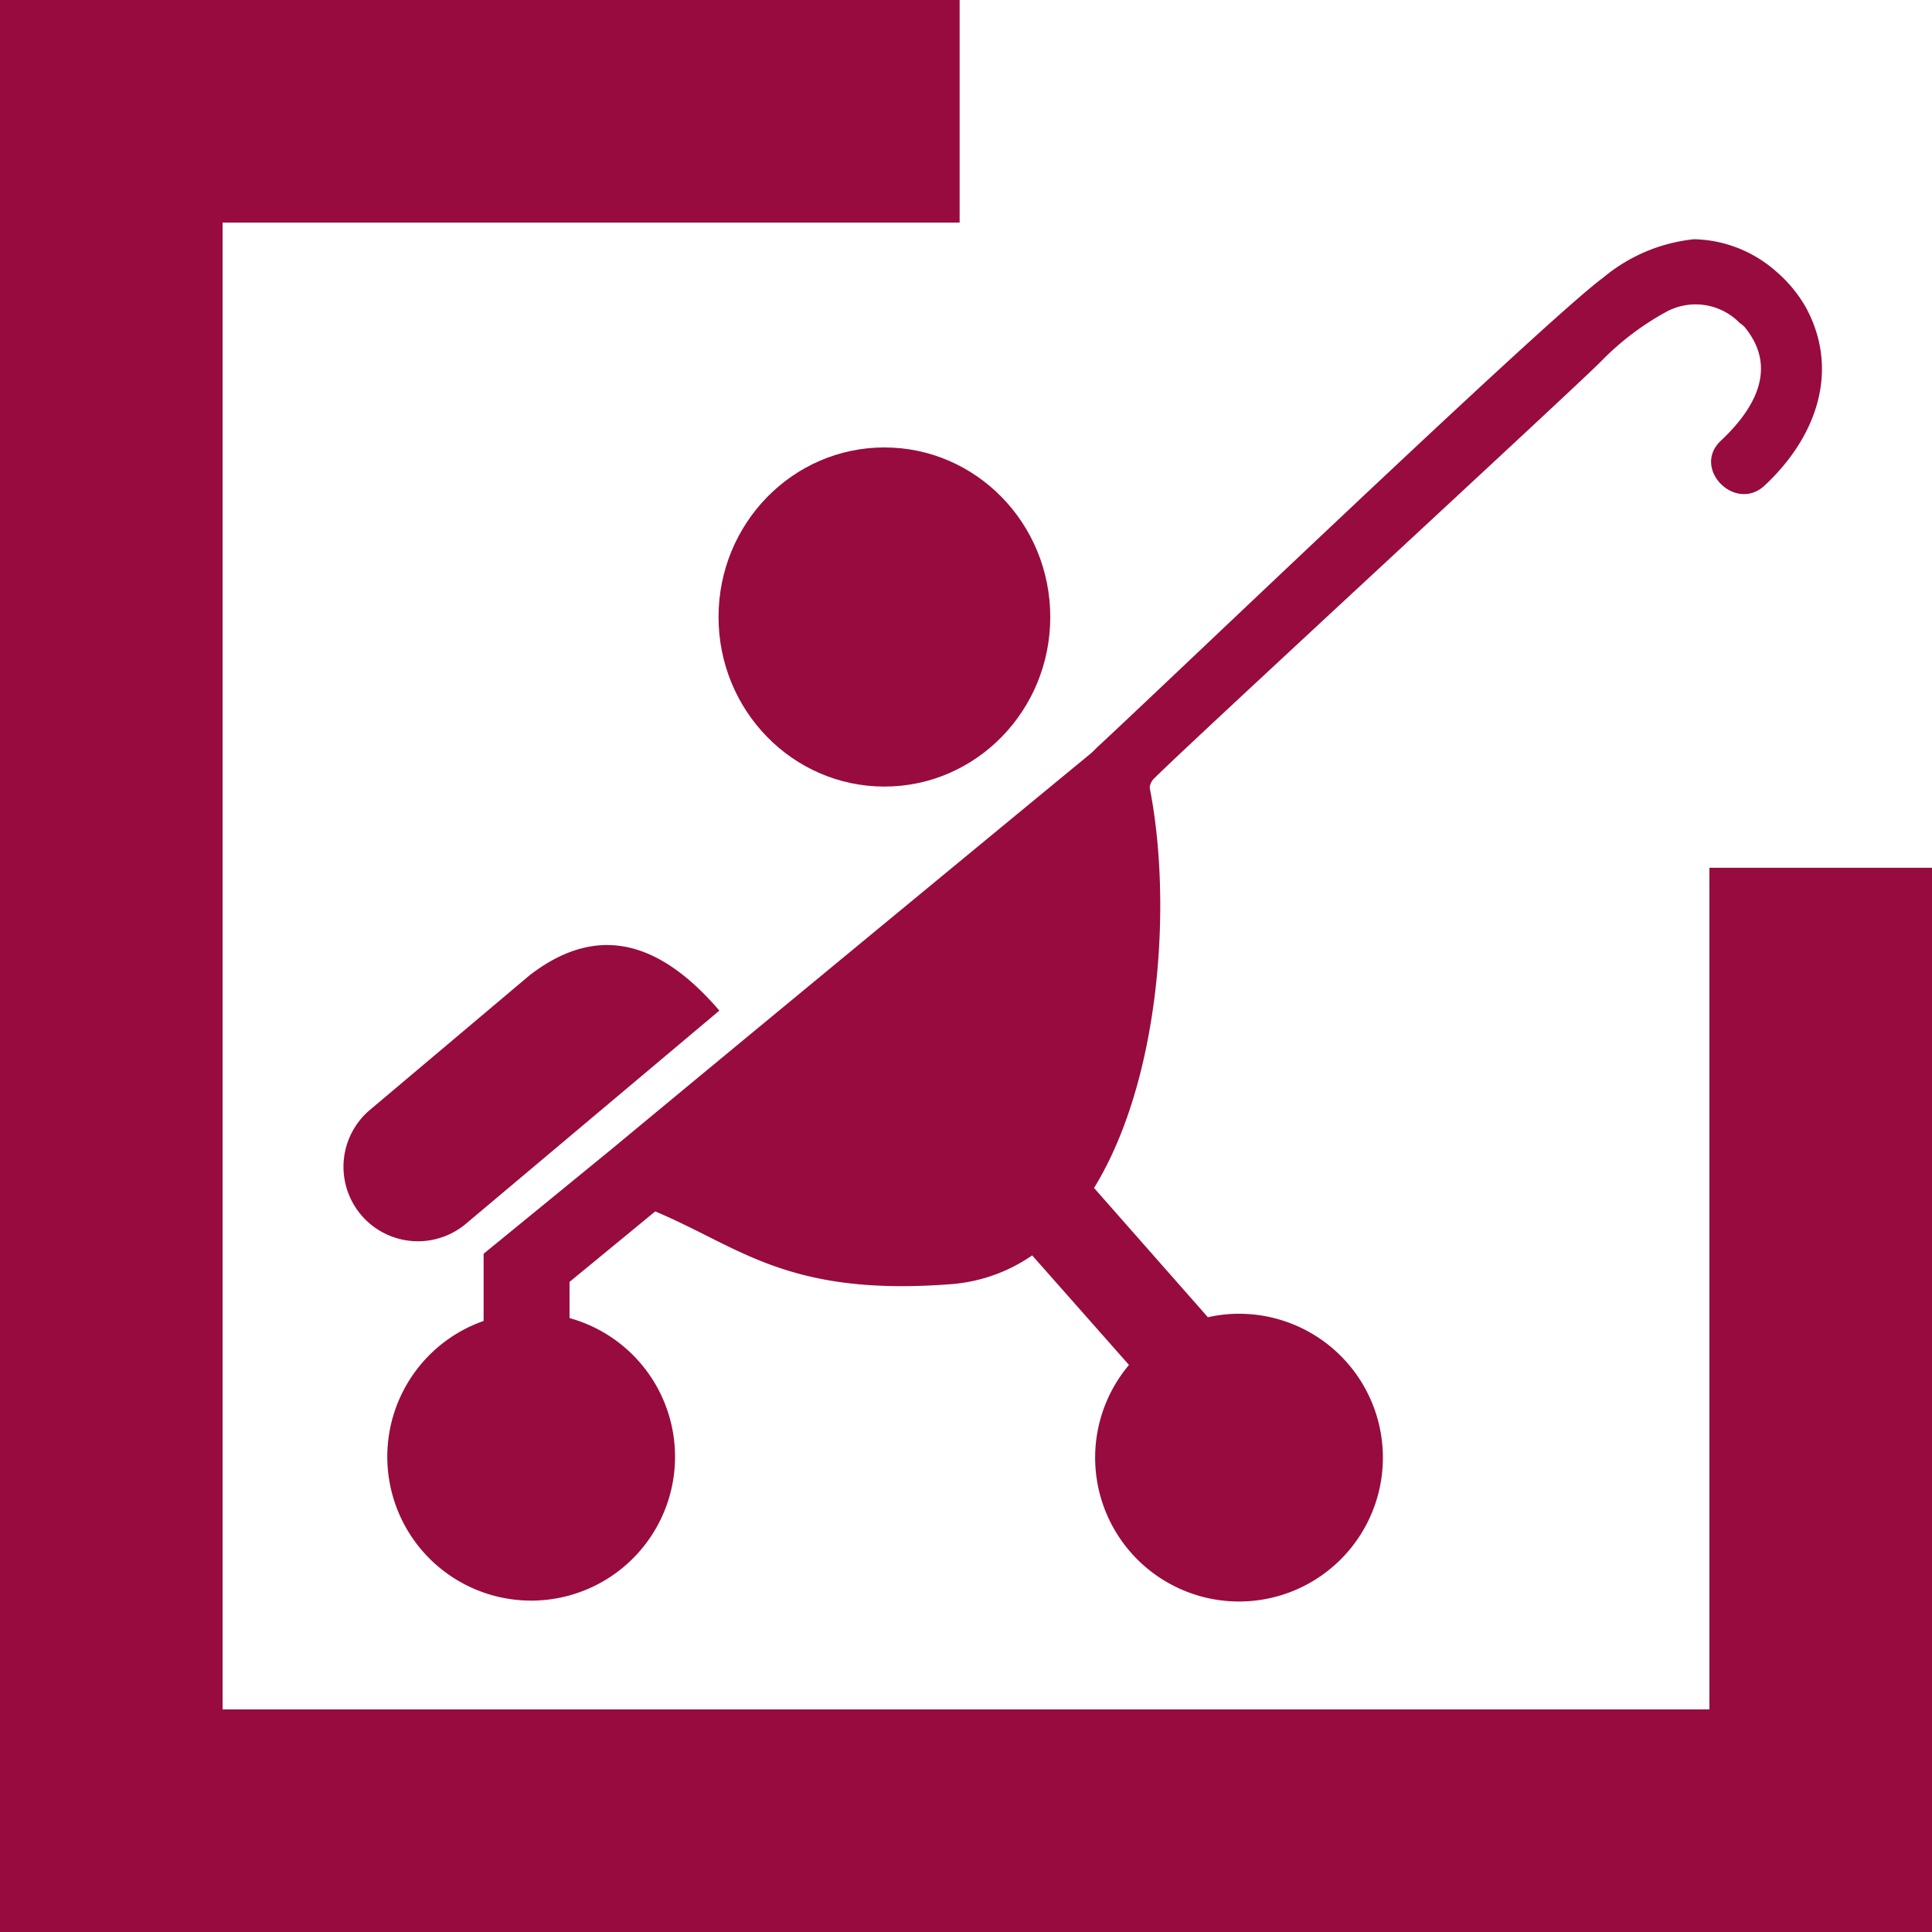 <svg xmlns="http://www.w3.org/2000/svg" viewBox="0 0 94 94"><defs><style>.cls-1,.cls-2{fill:#980b3f;}.cls-1{fill-rule:evenodd;}</style></defs><title>picto-garde-enfants</title><g id="Calque_2" data-name="Calque 2"><g id="Calque_1-2" data-name="Calque 1"><polygon class="cls-1" points="83.17 42.22 83.17 83.17 10.83 83.17 10.83 10.83 46.69 10.83 46.69 0 0 0 0 94 94 94 94 42.22 83.17 42.22"/><ellipse class="cls-2" cx="43.03" cy="30.02" rx="8.07" ry="8.25"/><path class="cls-2" d="M25.77,47.45,18,54a3.62,3.62,0,0,0,4.67,5.54L35,49.17C32.36,46.1,29.32,44.71,25.77,47.45Z"/><path class="cls-2" d="M23.53,61h0v3.27a7,7,0,1,0,4.18-.14V62.37l4.17-3.43c4.15,1.75,6.46,4.15,14.39,3.54a8,8,0,0,0,3.95-1.4l4.71,5.33a7,7,0,1,0,5.34-2.49,6.76,6.76,0,0,0-1.5.17L53.23,57.8c3.26-5.31,3.8-13.93,2.71-19.46a.68.68,0,0,1,.23-.48c1.56-1.58,20.14-18.69,21.71-20.26a13.39,13.39,0,0,1,3.25-2.46,3,3,0,0,1,3.52.58,1.26,1.26,0,0,1,.24.2l0,0c1.64,2,.46,4-1.16,5.52-1.44,1.35.7,3.52,2.13,2.18,2.61-2.44,3.63-5.68,2-8.67a6.62,6.62,0,0,0-1.44-1.74,6.22,6.22,0,0,0-4-1.57A8.2,8.2,0,0,0,78,13.51c-2.86,2.1-22,20.45-24.62,22.85l-.08.08a2.83,2.83,0,0,1-.29.27S38.28,48.84,29.77,55.9Z"/></g></g></svg>